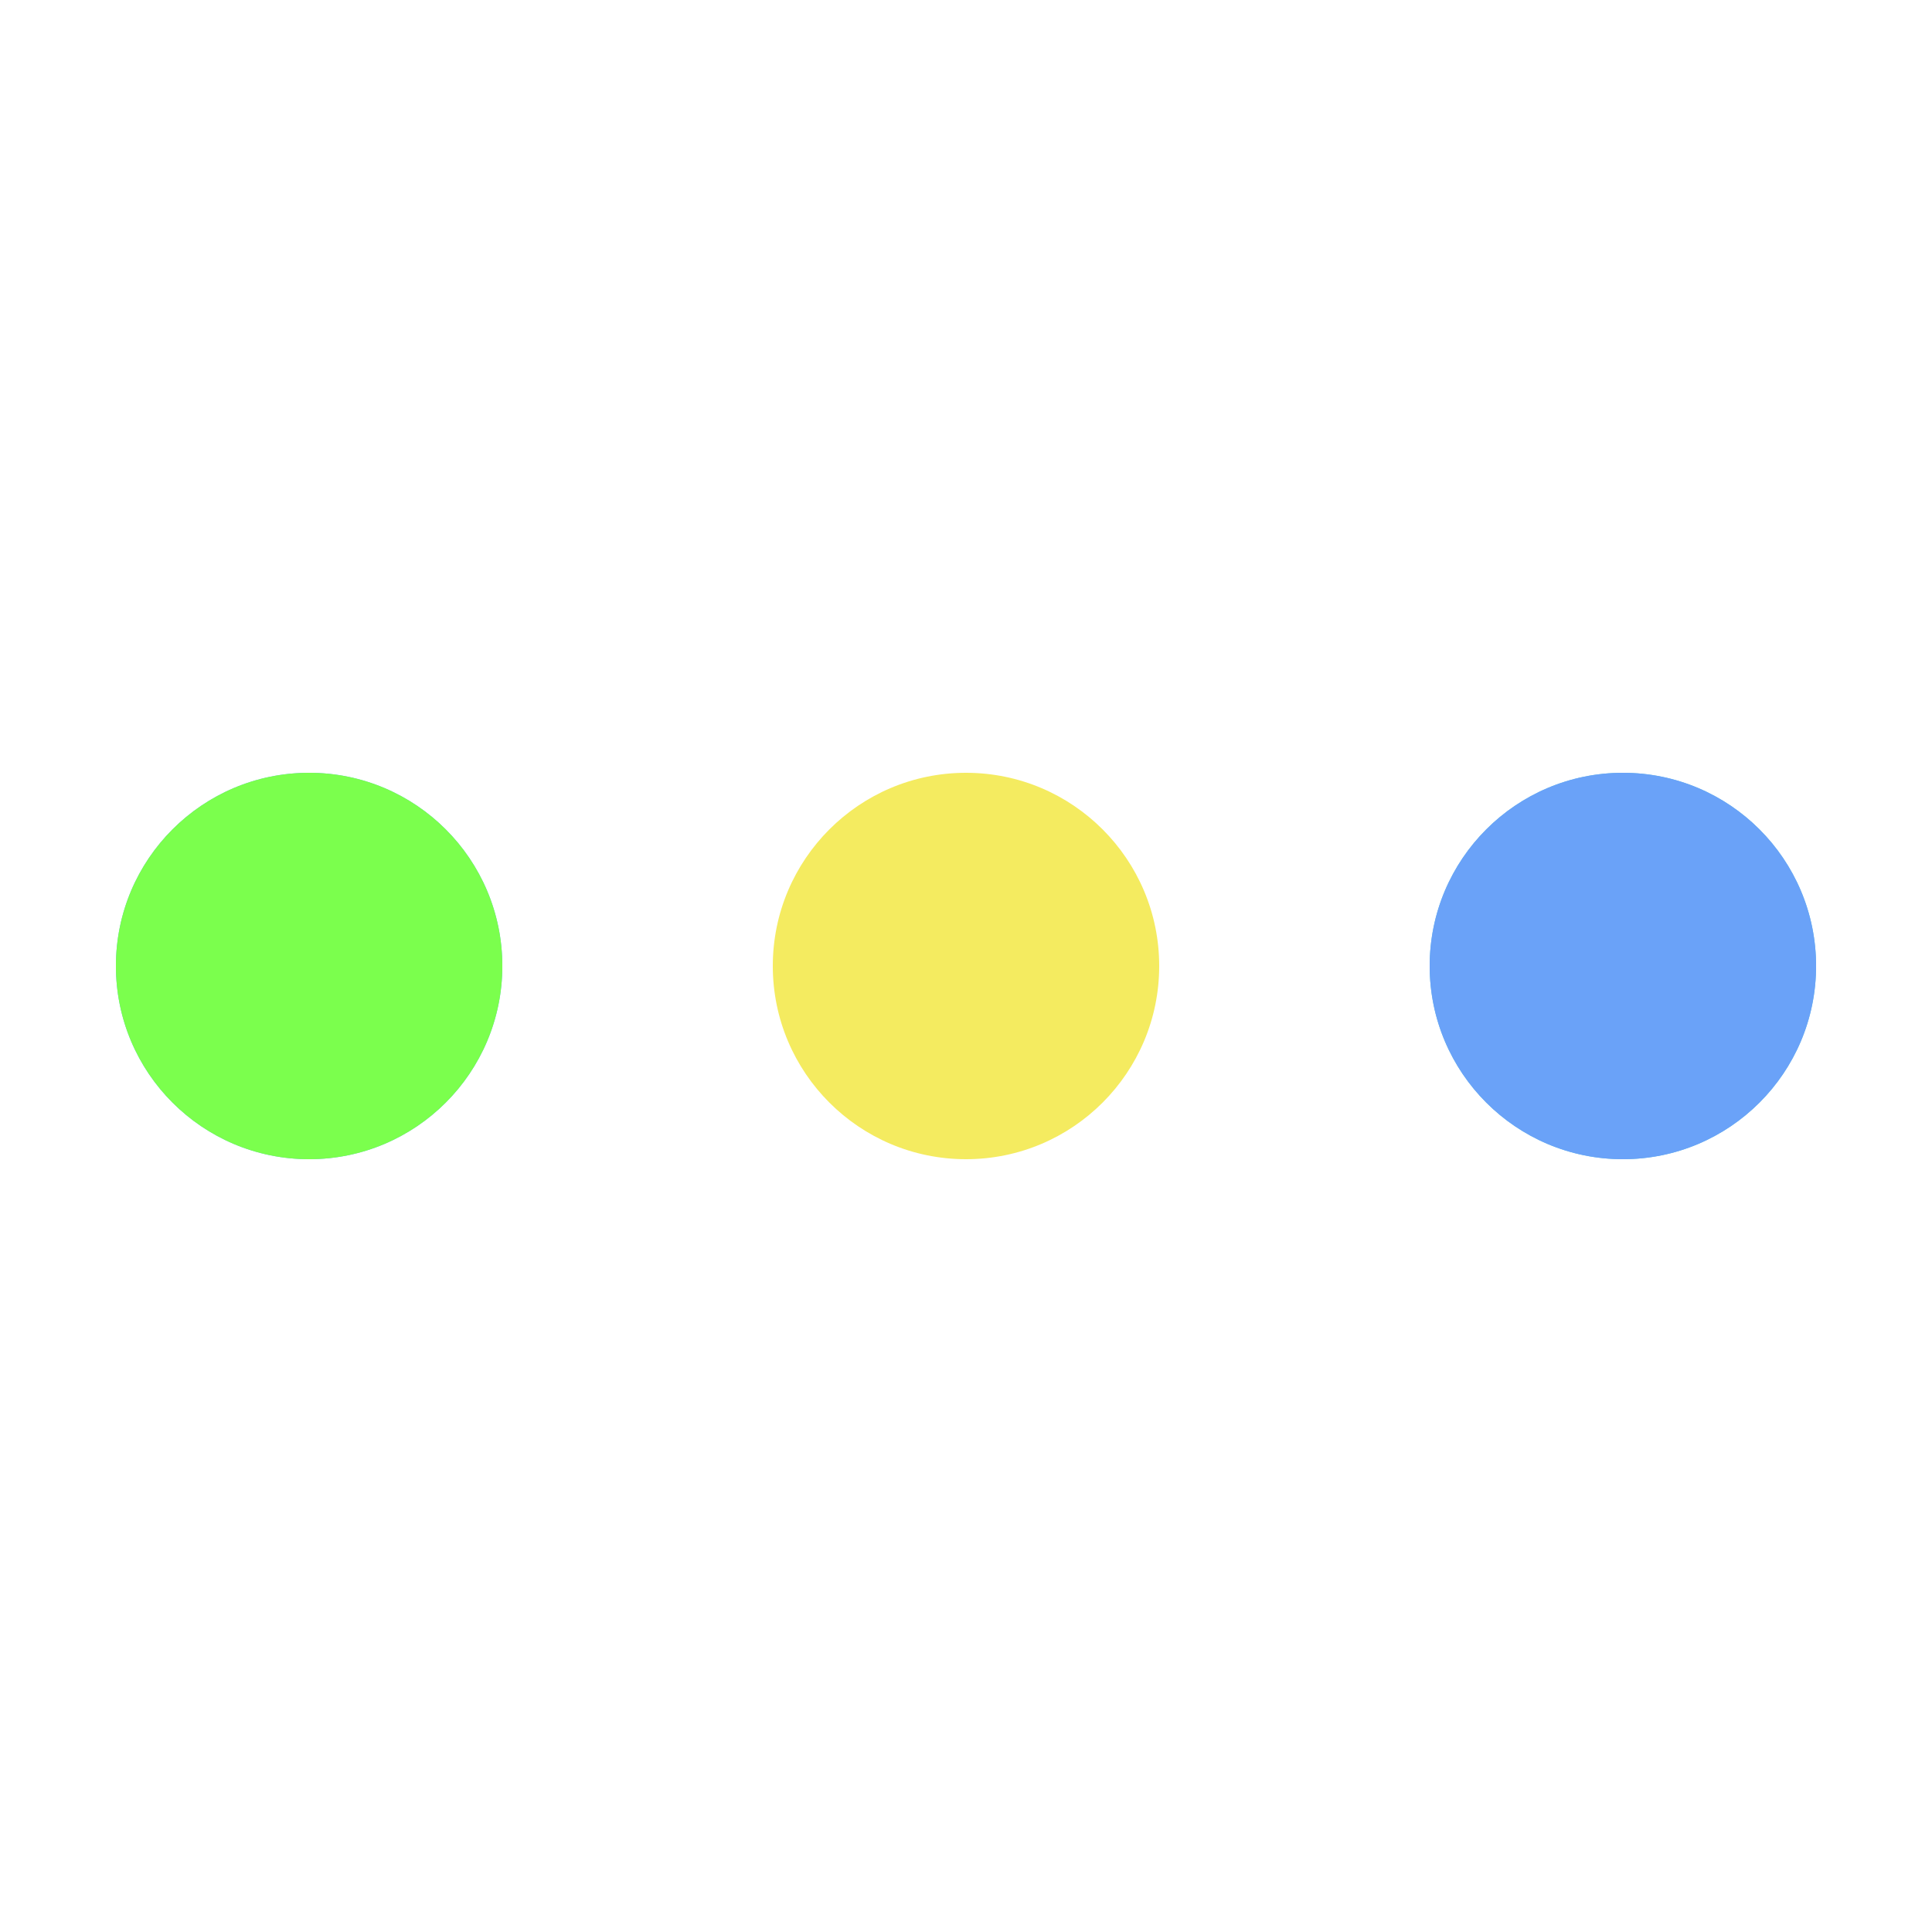 <svg xmlns="http://www.w3.org/2000/svg" viewBox="0 0 100 100" preserveAspectRatio="xMidYMid" width="200" height="200"
  style="shape-rendering: auto; display: block; background: transparent;" xmlns:xlink="http://www.w3.org/1999/xlink">
  <g>
    <circle fill="#5bbfe1" r="10" cy="50" cx="84">
      <animate begin="0s" keySplines="0 0.5 0.5 1" values="10;0" keyTimes="0;1" calcMode="spline" dur="0.25s"
        repeatCount="indefinite" attributeName="r"></animate>
      <animate begin="0s" values="#5bbfe1;#7bff4d;#6aa2f8;#f4eb60;#5bbfe1" keyTimes="0;0.25;0.5;0.75;1"
        calcMode="discrete" dur="1s" repeatCount="indefinite" attributeName="fill"></animate>
    </circle>
    <circle fill="#5bbfe1" r="10" cy="50" cx="16">
      <animate begin="0s" keySplines="0 0.5 0.5 1;0 0.5 0.5 1;0 0.5 0.5 1;0 0.5 0.5 1" values="0;0;10;10;10"
        keyTimes="0;0.25;0.5;0.75;1" calcMode="spline" dur="1s" repeatCount="indefinite" attributeName="r"></animate>
      <animate begin="0s" keySplines="0 0.5 0.5 1;0 0.5 0.5 1;0 0.5 0.5 1;0 0.5 0.5 1" values="16;16;16;50;84"
        keyTimes="0;0.25;0.5;0.75;1" calcMode="spline" dur="1s" repeatCount="indefinite" attributeName="cx"></animate>
    </circle>
    <circle fill="#f4eb60" r="10" cy="50" cx="50">
      <animate begin="-0.25s" keySplines="0 0.5 0.5 1;0 0.5 0.5 1;0 0.5 0.5 1;0 0.5 0.5 1" values="0;0;10;10;10"
        keyTimes="0;0.25;0.5;0.75;1" calcMode="spline" dur="1s" repeatCount="indefinite" attributeName="r"></animate>
      <animate begin="-0.25s" keySplines="0 0.5 0.5 1;0 0.5 0.5 1;0 0.5 0.5 1;0 0.5 0.5 1" values="16;16;16;50;84"
        keyTimes="0;0.25;0.5;0.75;1" calcMode="spline" dur="1s" repeatCount="indefinite" attributeName="cx"></animate>
    </circle>
    <circle fill="#6aa2f8" r="10" cy="50" cx="84">
      <animate begin="-0.5s" keySplines="0 0.5 0.5 1;0 0.5 0.5 1;0 0.5 0.5 1;0 0.5 0.5 1" values="0;0;10;10;10"
        keyTimes="0;0.25;0.5;0.75;1" calcMode="spline" dur="1s" repeatCount="indefinite" attributeName="r"></animate>
      <animate begin="-0.5s" keySplines="0 0.5 0.5 1;0 0.5 0.5 1;0 0.5 0.5 1;0 0.5 0.5 1" values="16;16;16;50;84"
        keyTimes="0;0.25;0.5;0.75;1" calcMode="spline" dur="1s" repeatCount="indefinite" attributeName="cx"></animate>
    </circle>
    <circle fill="#7bff4d" r="10" cy="50" cx="16">
      <animate begin="-0.75s" keySplines="0 0.5 0.5 1;0 0.5 0.5 1;0 0.5 0.5 1;0 0.5 0.5 1" values="0;0;10;10;10"
        keyTimes="0;0.25;0.5;0.75;1" calcMode="spline" dur="1s" repeatCount="indefinite" attributeName="r"></animate>
      <animate begin="-0.75s" keySplines="0 0.5 0.5 1;0 0.5 0.5 1;0 0.5 0.5 1;0 0.5 0.5 1" values="16;16;16;50;84"
        keyTimes="0;0.25;0.5;0.75;1" calcMode="spline" dur="1s" repeatCount="indefinite" attributeName="cx"></animate>
    </circle>
    <g></g>
  </g><!-- [ldio] generated by https://loading.io -->
</svg>